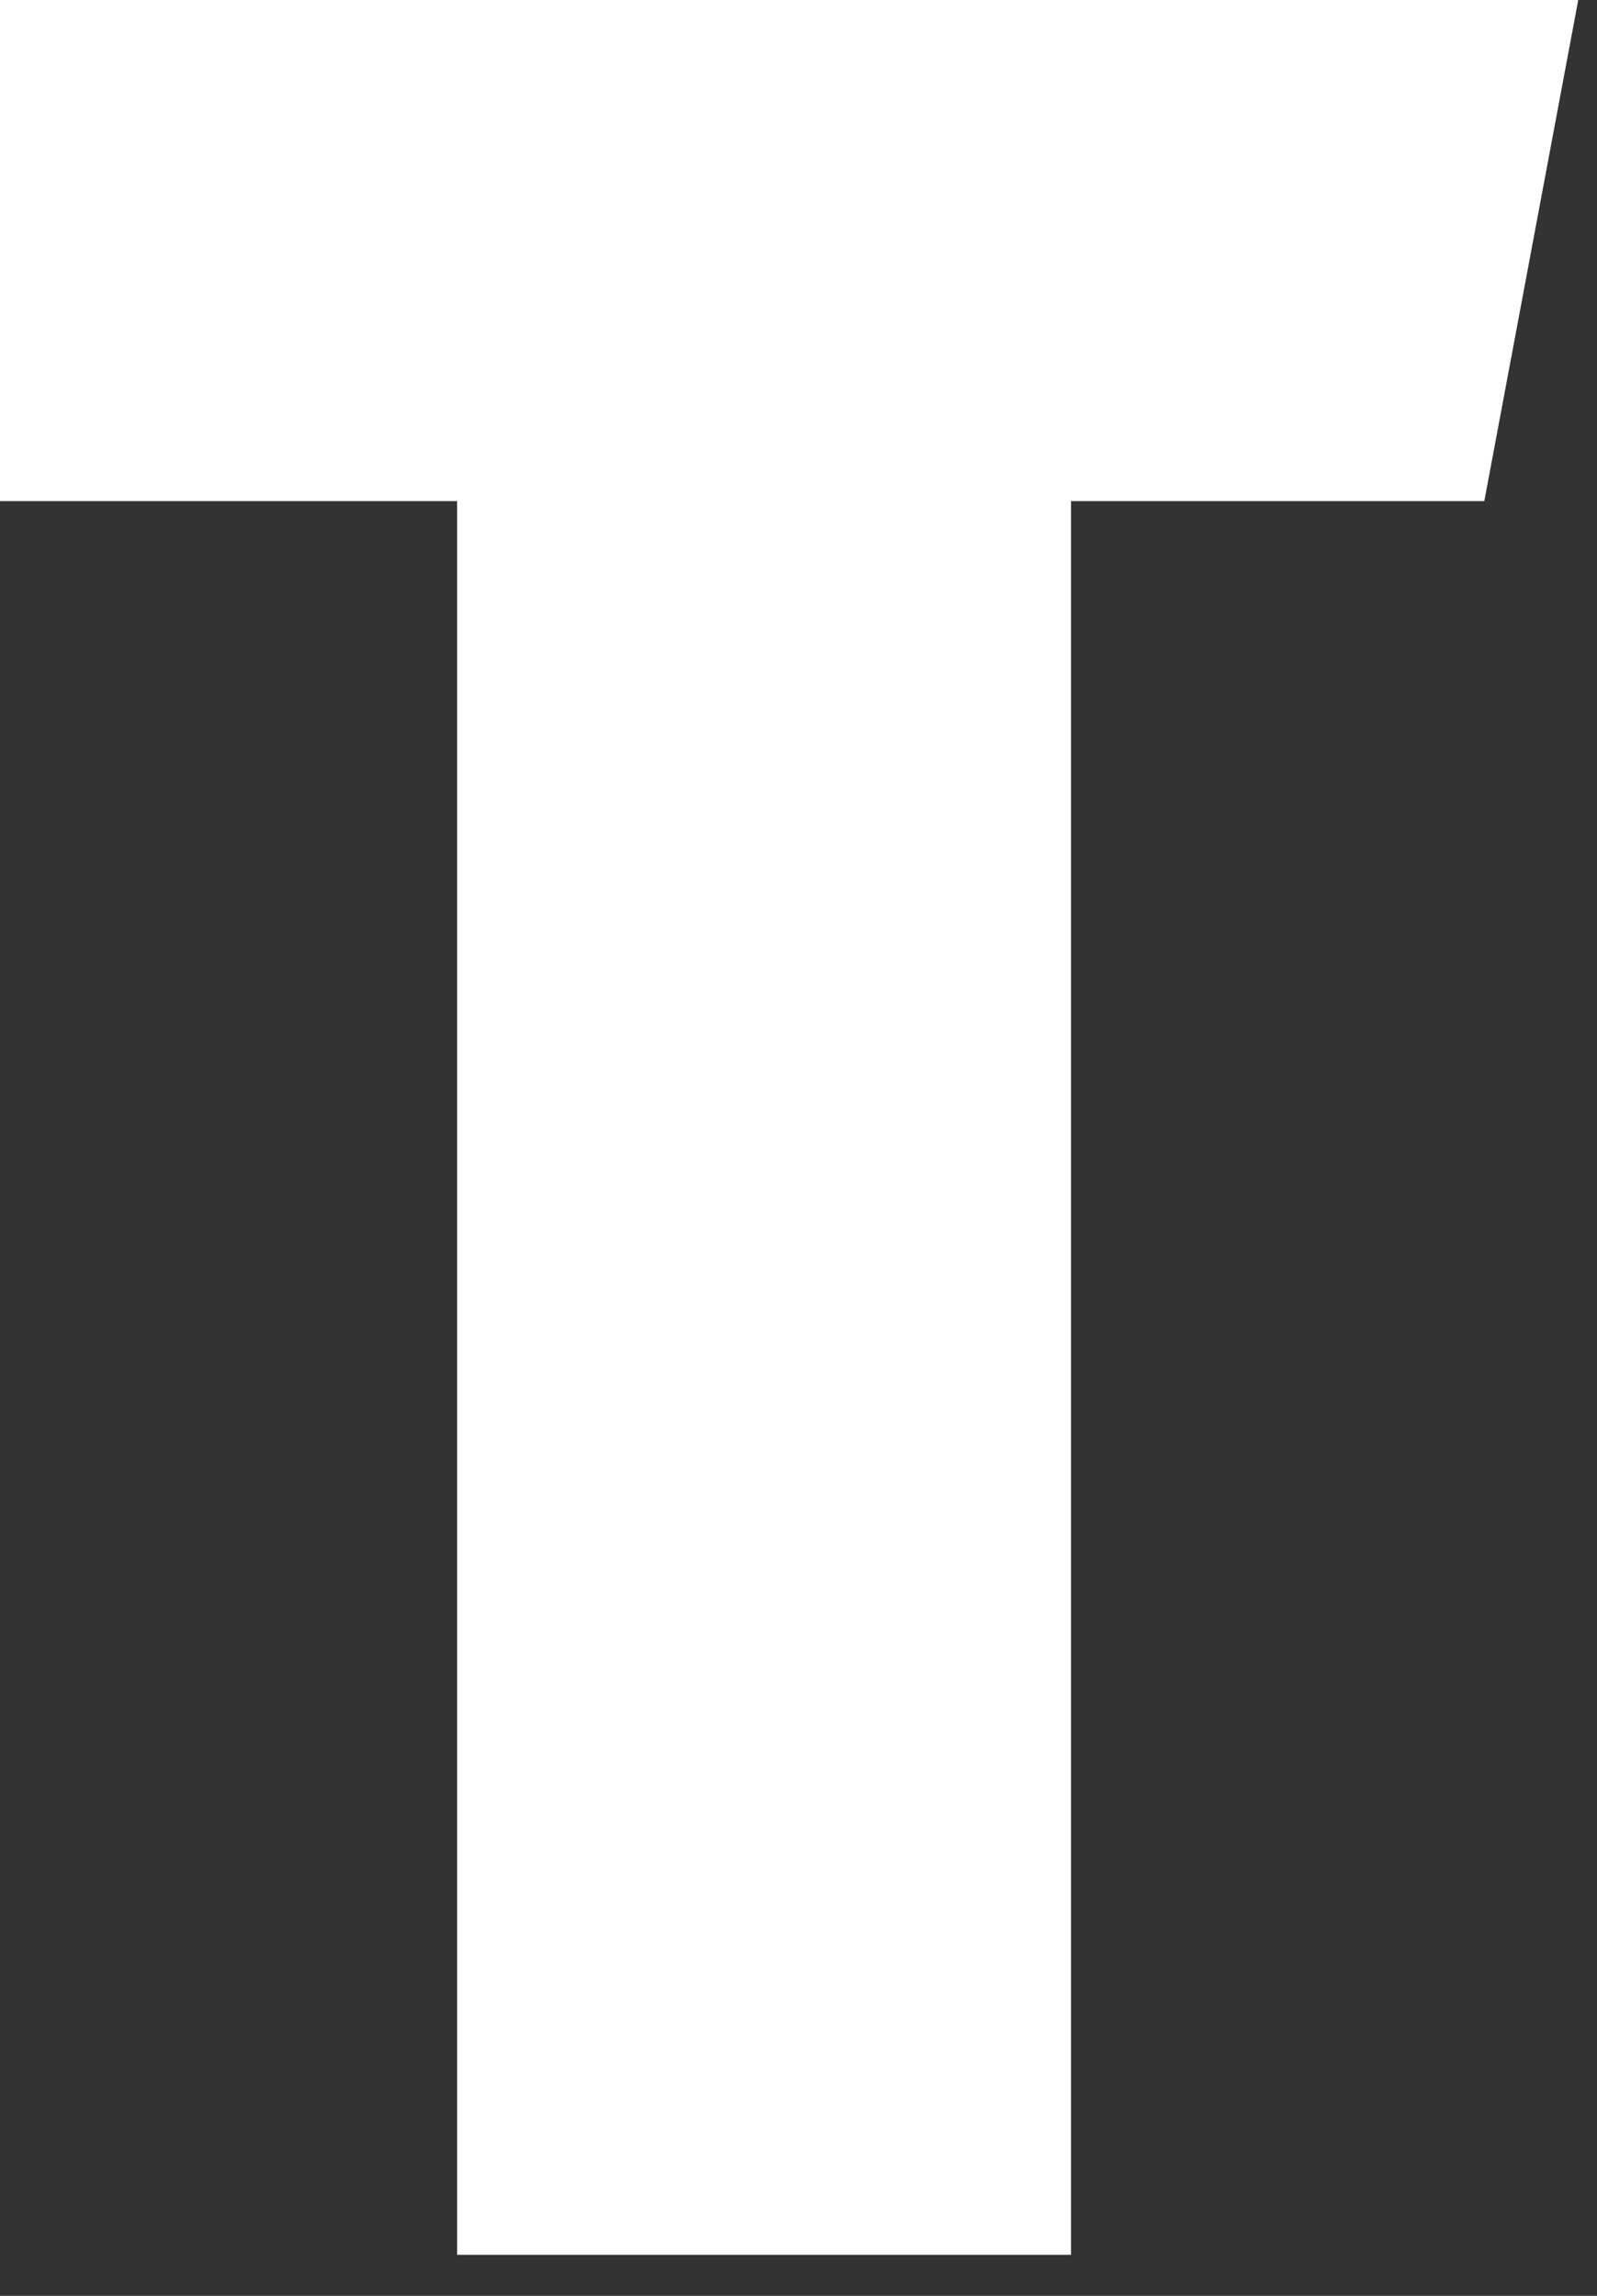 <?xml version="1.0" encoding="utf-8"?>
<svg xmlns="http://www.w3.org/2000/svg" fill="none" height="100%" overflow="visible" preserveAspectRatio="none" style="display: block;" viewBox="0 0 16 23" width="100%">
<rect x="0" y="0" width="16" height="23" fill="#333333" stroke="none"/>
<path d="M14.871 5.02H10.73V22.589H4.58V5.02H0V0H15.812L14.871 5.02Z" fill="white" id="Vector"/>
</svg>